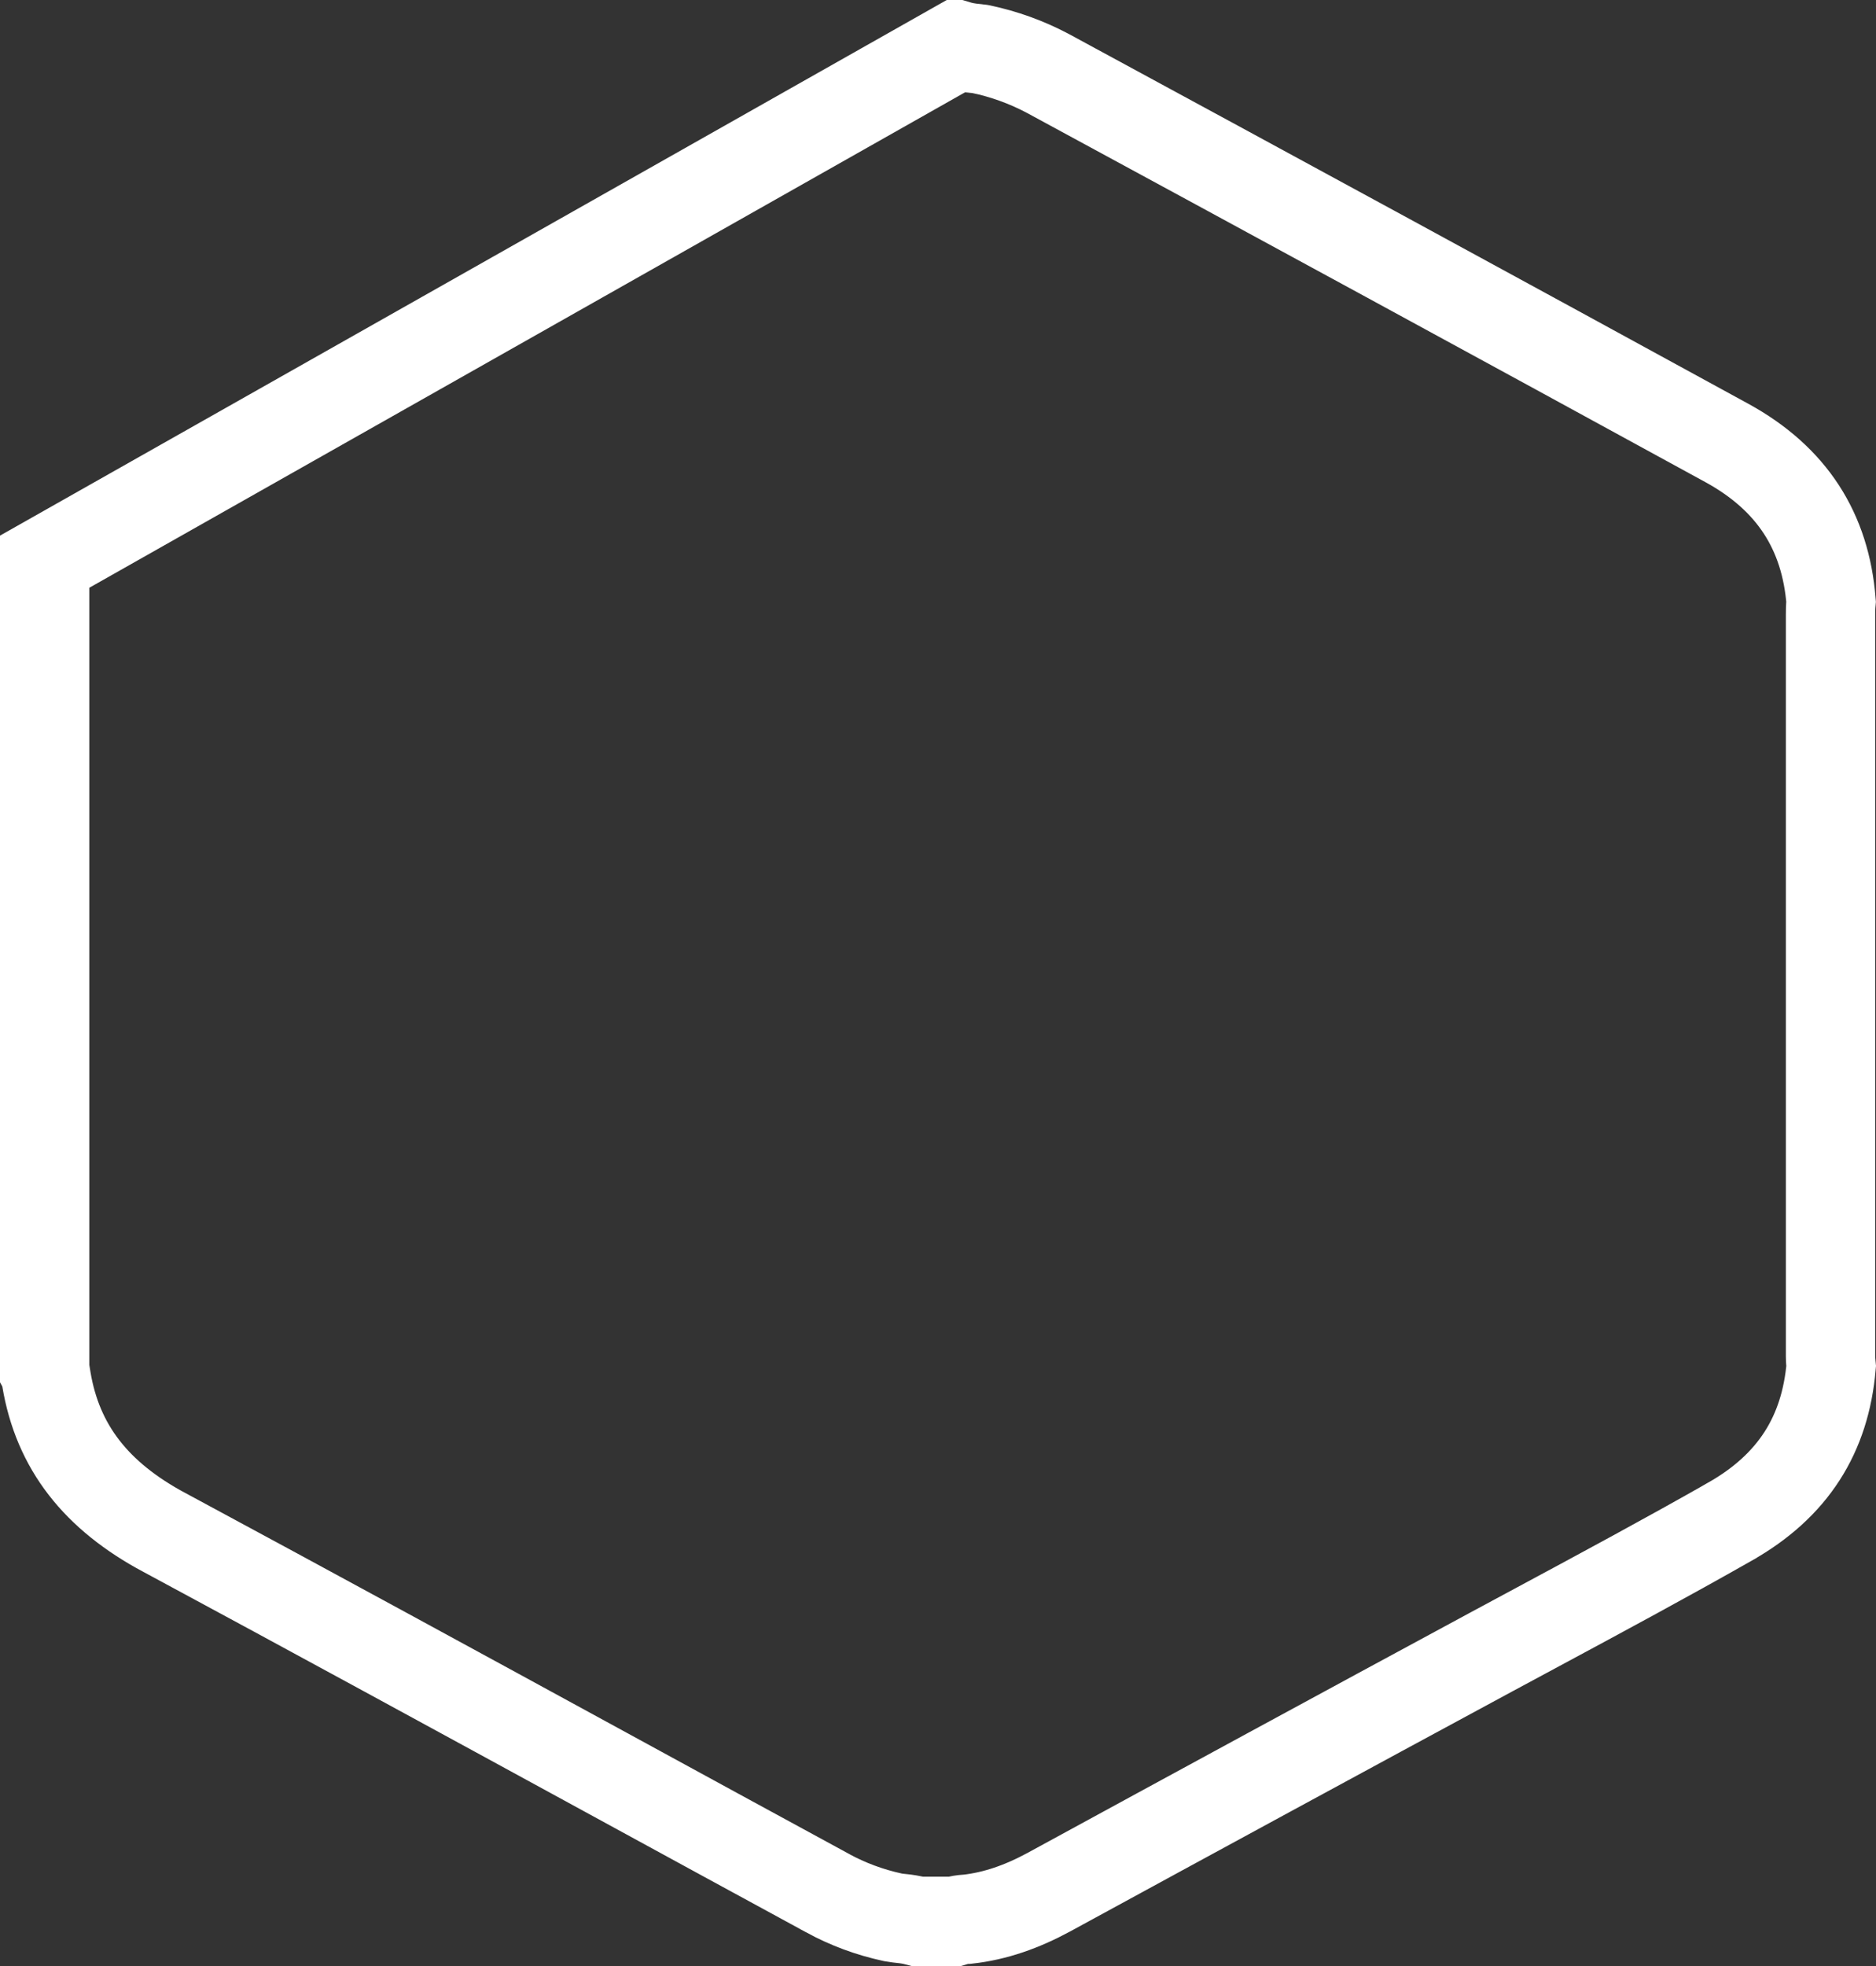 <svg width="21" height="22" viewBox="0 0 21 22" fill="none" xmlns="http://www.w3.org/2000/svg">
<rect x="0" y="0" width="21" height="22" fill="#333333" stroke="none"/>
<path d="M10.867 0.537C10.832 0.532 10.779 0.524 10.719 0.506L0 6.568H0.5V6.585V6.603V6.62V6.638V6.655V6.672V6.69V6.707V6.725V6.742V6.759V6.777V6.794V6.812V6.829V6.846V6.864V6.881V6.899V6.916V6.933V6.951V6.968V6.985V7.003V7.02V7.038V7.055V7.072V7.09V7.107V7.125V7.142V7.159V7.177V7.194V7.212V7.229V7.246V7.264V7.281V7.299V7.316V7.333V7.351V7.368V7.386V7.403V7.42V7.438V7.455V7.473V7.49V7.507V7.525V7.542V7.56V7.577V7.594V7.612V7.629V7.647V7.664V7.681V7.699V7.716V7.734V7.751V7.769V7.786V7.803V7.821V7.838V7.856V7.873V7.89V7.908V7.925V7.943V7.96V7.977V7.995V8.012V8.03V8.047V8.064V8.082V8.099V8.117V8.134V8.151V8.169V8.186V8.204V8.221V8.238V8.256V8.273V8.291V8.308V8.325V8.343V8.36V8.378V8.395V8.413V8.43V8.447V8.465V8.482V8.5V8.517V8.534V8.552V8.569V8.587V8.604V8.621V8.639V8.656V8.674V8.691V8.708V8.726V8.743V8.761V8.778V8.796V8.813V8.83V8.848V8.865V8.883V8.9V8.917V8.935V8.952V8.97V8.987V9.004V9.022V9.039V9.057V9.074V9.092V9.109V9.126V9.144V9.161V9.179V9.196V9.213V9.231V9.248V9.266V9.283V9.3V9.318V9.335V9.353V9.37V9.388V9.405V9.422V9.44V9.457V9.475V9.492V9.509V9.527V9.544V9.562V9.579V9.597V9.614V9.631V9.649V9.666V9.684V9.701V9.718V9.736V9.753V9.771V9.788V9.805V9.823V9.84V9.858V9.875V9.893V9.91V9.927V9.945V9.962V9.98V9.997V10.014V10.032V10.049V10.067V10.084V10.101V10.119V10.136V10.154V10.171V10.189V10.206V10.223V10.241V10.258V10.276V10.293V10.31V10.328V10.345V10.363V10.38V10.398V10.415V10.432V10.45V10.467V10.485V10.502V10.52V10.537V10.554V10.572V10.589V10.607V10.624V10.641V10.659V10.676V10.694V10.711V10.729V10.746V10.763V10.781V10.798V10.816V10.833V10.85V10.868V10.885V10.903V10.92V10.938V10.955V10.972V10.99V11.007V11.025V11.042V11.059V11.077V11.094V11.112V11.129V11.146V11.164V11.181V11.199V11.216V11.234V11.251V11.268V11.286V11.303V11.321V11.338V11.355V11.373V11.39V11.408V11.425V11.443V11.46V11.477V11.495V11.512V11.53V11.547V11.565V11.582V11.599V11.617V11.634V11.652V11.669V11.686V11.704V11.721V11.739V11.756V11.774V11.791V11.808V11.826V11.843V11.861V11.878V11.895V11.913V11.93V11.948V11.965V11.982V12V12.017V12.035V12.052V12.07V12.087V12.104V12.122V12.139V12.157V12.174V12.191V12.209V12.226V12.244V12.261V12.278V12.296V12.313V12.331V12.348V12.366V12.383V12.4V12.418V12.435V12.453V12.47V12.488V12.505V12.522V12.54V12.557V12.575V12.592V12.609V12.627V12.644V12.662V12.679V12.697V12.714V12.731V12.749V12.766V12.784V12.801V12.818V12.836V12.853V12.871V12.888V12.905V12.923V12.94V12.958V12.975V12.992V13.01V13.027V13.045V13.062V13.079V13.097V13.114V13.132V13.149V13.167V13.184V13.201V13.219V13.236V13.254V13.271V13.289V13.306V13.323V13.341V13.358V13.376V13.393V13.41V13.428V13.445V13.463V13.48V13.497V13.515V13.532V13.55V13.567V13.584V13.602V13.619V13.637V13.654V13.671V13.689V13.706V13.724V13.741V13.758V13.776V13.793V13.811V13.828V13.846V13.863V13.88V13.898V13.915V13.933V13.95V13.967V13.985V14.002V14.02V14.037V14.054V14.072V14.089V14.107V14.124V14.142V14.159V14.176V14.194V14.211V14.229V14.246V14.263V14.281V14.298V14.316V14.333V14.35V14.368V14.385V14.402V14.42V14.437V14.455V14.472V14.489V14.507V14.524V14.542V14.559V14.576V14.594V14.611V14.629V14.646V14.664V14.681V14.698V14.716V14.733V14.751V14.768V14.785V14.803V14.82V14.838V14.855V14.872V14.89V14.907V14.925V14.942V14.959V14.977V14.994V15.011V15.029V15.046V15.064V15.081V15.098V15.116V15.133V15.151V15.168V15.185V15.203V15.22V15.238V15.255V15.273V15.29V15.307V15.325V15.34L0.506 15.351L0.519 15.432C0.646 16.195 1.078 16.74 1.839 17.148L1.84 17.148C3.496 18.04 5.145 18.939 6.793 19.838C7.616 20.287 8.439 20.736 9.262 21.183L9.263 21.184C9.491 21.308 9.733 21.398 9.991 21.454L9.991 21.454L10.001 21.456C10.011 21.458 10.017 21.459 10.041 21.462C10.055 21.463 10.073 21.465 10.101 21.469C10.14 21.473 10.201 21.481 10.271 21.5H10.271H10.272H10.273H10.275H10.276H10.277H10.278H10.279H10.28H10.282H10.283H10.284H10.285H10.287H10.288H10.289H10.29H10.291H10.292H10.294H10.295H10.296H10.297H10.298H10.3H10.301H10.302H10.303H10.304H10.306H10.307H10.308H10.309H10.31H10.311H10.313H10.314H10.315H10.316H10.317H10.319H10.32H10.321H10.322H10.323H10.325H10.326H10.327H10.328H10.329H10.331H10.332H10.333H10.334H10.335H10.336H10.338H10.339H10.34H10.341H10.342H10.344H10.345H10.346H10.347H10.348H10.35H10.351H10.352H10.353H10.354H10.355H10.357H10.358H10.359H10.36H10.361H10.363H10.364H10.365H10.366H10.367H10.369H10.37H10.371H10.372H10.373H10.375H10.376H10.377H10.378H10.379H10.381H10.382H10.383H10.384H10.385H10.387H10.388H10.389H10.39H10.391H10.393H10.394H10.395H10.396H10.397H10.399H10.4H10.401H10.402H10.403H10.405H10.406H10.407H10.408H10.409H10.411H10.412H10.413H10.414H10.415H10.416H10.418H10.419H10.42H10.421H10.422H10.424H10.425H10.426H10.427H10.428H10.43H10.431H10.432H10.433H10.434H10.436H10.437H10.438H10.439H10.441H10.442H10.443H10.444H10.445H10.447H10.448H10.449H10.45H10.451H10.453H10.454H10.455H10.456H10.457H10.459H10.46H10.461H10.462H10.463H10.464H10.466H10.467H10.468H10.469H10.47H10.472H10.473H10.474H10.475H10.476H10.478H10.479H10.48H10.481H10.482H10.484H10.485H10.486H10.487H10.488H10.49H10.491H10.492H10.493H10.494H10.496H10.497H10.498H10.499H10.5H10.502H10.503H10.504H10.505H10.506H10.508H10.509H10.51H10.511H10.512H10.514H10.515H10.516H10.517H10.518H10.52H10.521H10.522H10.523H10.524H10.526H10.527H10.528H10.529H10.53H10.532H10.533H10.534H10.535H10.536H10.538H10.539H10.54H10.541H10.542H10.544H10.545H10.546H10.547H10.548H10.55H10.551H10.552H10.553H10.554H10.556H10.557H10.558H10.559H10.56H10.562H10.563H10.564H10.565H10.566H10.568H10.569H10.57H10.571H10.572H10.574H10.575H10.576H10.577H10.578H10.58H10.581H10.582H10.583H10.584H10.585H10.587H10.588H10.589H10.59H10.591H10.593H10.594H10.595H10.596H10.598H10.599H10.6H10.601H10.602H10.604H10.605H10.606H10.607H10.608H10.61H10.611H10.612H10.613H10.614H10.615H10.617H10.618H10.619H10.62H10.621H10.623H10.624H10.625H10.626H10.627H10.629H10.63H10.631H10.632H10.633H10.635H10.636H10.637H10.638H10.639H10.64H10.642H10.643H10.644H10.645H10.646H10.648H10.649H10.65H10.651H10.652H10.654H10.655H10.656H10.657H10.658H10.66H10.661H10.662H10.663H10.664H10.666H10.667H10.668H10.669H10.67H10.671H10.673H10.674H10.675H10.676H10.678H10.679H10.68H10.681H10.682H10.683C10.736 21.484 10.781 21.479 10.809 21.477C10.816 21.477 10.824 21.476 10.83 21.476C11.144 21.441 11.44 21.336 11.738 21.175C13.393 20.273 15.039 19.379 16.695 18.485L16.695 18.485C16.871 18.39 17.046 18.296 17.221 18.202C17.943 17.814 18.656 17.43 19.359 17.031L19.36 17.03C20.073 16.628 20.432 16.052 20.498 15.286C20.496 15.264 20.491 15.224 20.491 15.178V15.162V15.145V15.129V15.113V15.097V15.081V15.064V15.048V15.032V15.016V15V14.983V14.967V14.951V14.935V14.919V14.902V14.886V14.87V14.854V14.838V14.822V14.805V14.789V14.773V14.757V14.741V14.724V14.708V14.692V14.676V14.66V14.643V14.627V14.611V14.595V14.579V14.562V14.546V14.53V14.514V14.498V14.481V14.465V14.449V14.433V14.417V14.4V14.384V14.368V14.352V14.336V14.319V14.303V14.287V14.271V14.255V14.238V14.222V14.206V14.19V14.174V14.157V14.141V14.125V14.109V14.093V14.076V14.06V14.044V14.028V14.012V13.995V13.979V13.963V13.947V13.931V13.914V13.898V13.882V13.866V13.85V13.833V13.817V13.801V13.785V13.768V13.752V13.736V13.72V13.704V13.688V13.671V13.655V13.639V13.623V13.607V13.59V13.574V13.558V13.542V13.525V13.509V13.493V13.477V13.461V13.444V13.428V13.412V13.396V13.38V13.363V13.347V13.331V13.315V13.299V13.282V13.266V13.25V13.234V13.217V13.201V13.185V13.169V13.153V13.136V13.12V13.104V13.088V13.072V13.055V13.039V13.023V13.007V12.991V12.974V12.958V12.942V12.926V12.909V12.893V12.877V12.861V12.845V12.828V12.812V12.796V12.78V12.764V12.747V12.731V12.715V12.699V12.682V12.666V12.65V12.634V12.618V12.601V12.585V12.569V12.553V12.537V12.52V12.504V12.488V12.472V12.456V12.439V12.423V12.407V12.391V12.374V12.358V12.342V12.326V12.31V12.293V12.277V12.261V12.245V12.229V12.212V12.196V12.18V12.164V12.148V12.131V12.115V12.099V12.083V12.066V12.05V12.034V12.018V12.002V11.985V11.969V11.953V11.937V11.921V11.904V11.888V11.872V11.856V11.839V11.823V11.807V11.791V11.775V11.758V11.742V11.726V11.71V11.694V11.677V11.661V11.645V11.629V11.612V11.596V11.58V11.564V11.548V11.531V11.515V11.499V11.483V11.466V11.45V11.434V11.418V11.402V11.385V11.369V11.353V11.337V11.321V11.304V11.288V11.272V11.256V11.239V11.223V11.207V11.191V11.175V11.158V11.142V11.126V11.11V11.094V11.077V11.061V11.045V11.029V11.012V10.996V10.98V10.964V10.948V10.931V10.915V10.899V10.883V10.867V10.85V10.834V10.818V10.802V10.786V10.769V10.753V10.737V10.721V10.704V10.688V10.672V10.656V10.639V10.623V10.607V10.591V10.575V10.559V10.542V10.526V10.51V10.494V10.477V10.461V10.445V10.429V10.412V10.396V10.38V10.364V10.348V10.331V10.315V10.299V10.283V10.267V10.25V10.234V10.218V10.202V10.185V10.169V10.153V10.137V10.121V10.104V10.088V10.072V10.056V10.04V10.023V10.007V9.991V9.975V9.959V9.942V9.926V9.91V9.894V9.877V9.861V9.845V9.829V9.813V9.796V9.78V9.764V9.748V9.732V9.715V9.699V9.683V9.667V9.65V9.634V9.618V9.602V9.586V9.569V9.553V9.537V9.521V9.505V9.488V9.472V9.456V9.44V9.424V9.407V9.391V9.375V9.359V9.342V9.326V9.31V9.294V9.278V9.261V9.245V9.229V9.213V9.197V9.18V9.164V9.148V9.132V9.115V9.099V9.083V9.067V9.051V9.034V9.018V9.002V8.986V8.97V8.953V8.937V8.921V8.905V8.889V8.872V8.856V8.84V8.824V8.808V8.791V8.775V8.759V8.743V8.726V8.71V8.694V8.678V8.662V8.645V8.629V8.613V8.597V8.581V8.564V8.548V8.532V8.516V8.5V8.483V8.467V8.451V8.435V8.419V8.402V8.386V8.37V8.354V8.338V8.321V8.305V8.289V8.273V8.256V8.24V8.224V8.208V8.192V8.175V8.159V8.143V8.127V8.111V8.094V8.078V8.062V8.046V8.03V8.013V7.997V7.981V7.965V7.949V7.932V7.916V7.9V7.884V7.868V7.851V7.835V7.819V7.803V7.787V7.77V7.754V7.738V7.722V7.706V7.689V7.673V7.657V7.641V7.625V7.608V7.592V7.576V7.56V7.544V7.527V7.511V7.495V7.479V7.463V7.446V7.43V7.414V7.398V7.382V7.365V7.349V7.333V7.317V7.301V7.284V7.268V7.252V7.236V7.22V7.203V7.187V7.171V7.155V7.139V7.122V7.106V7.09V7.074V7.058V7.042V7.025V7.009V6.993V6.977V6.961V6.944V6.928V6.912V6.896V6.88C20.491 6.878 20.491 6.875 20.491 6.873C20.491 6.848 20.491 6.794 20.497 6.731C20.435 5.95 20.063 5.358 19.331 4.957C16.798 3.572 14.265 2.195 11.723 0.818C11.489 0.695 11.241 0.605 10.976 0.549C10.974 0.548 10.967 0.547 10.953 0.546C10.951 0.546 10.947 0.545 10.944 0.545C10.926 0.543 10.895 0.54 10.867 0.537Z" stroke="white"/>
</svg>
